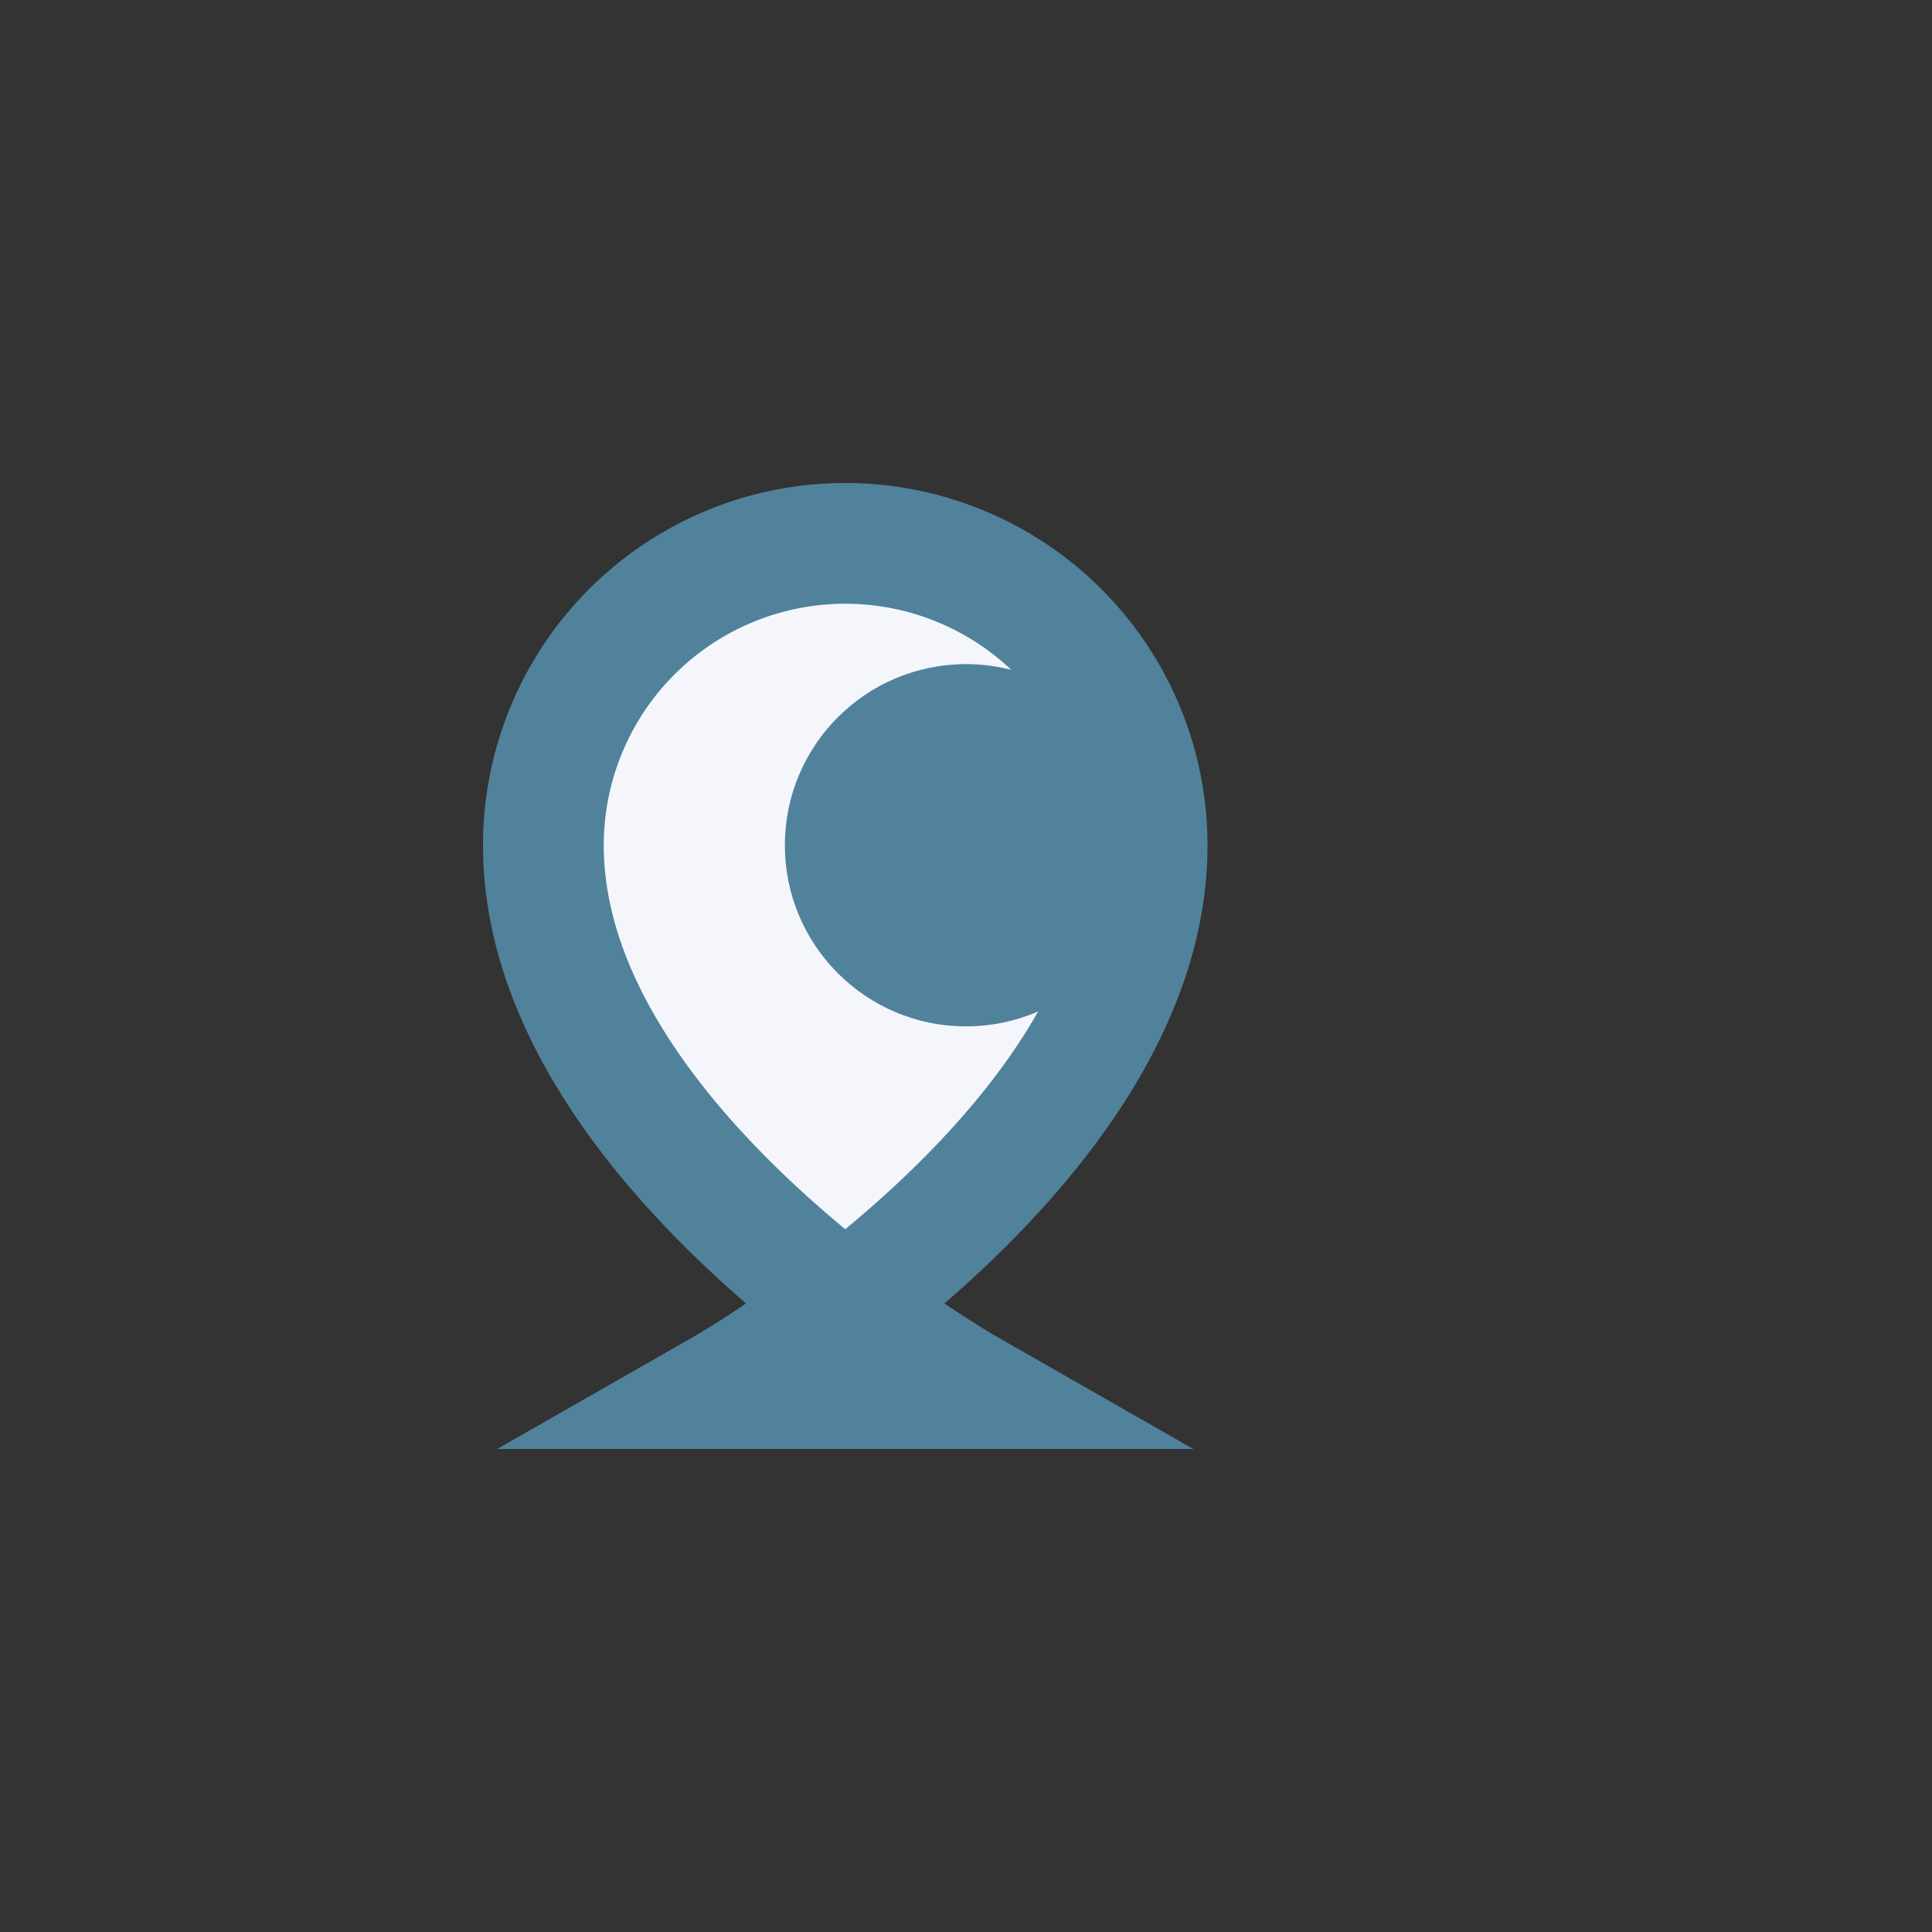 <?xml version="1.0" encoding="UTF-8"?>
<svg xmlns="http://www.w3.org/2000/svg" width="32" height="32" viewBox="0 0 32 32"><rect x="0" y="0" width="32" height="32" fill="#333333" stroke="none"/><path d="M16 23s-7-4-7-9a5 5 0 0 1 10 0c0 5-7 9-7 9z" fill="#F4F6FB" stroke="#51829B" stroke-width="2"/><circle cx="16" cy="14" r="3" fill="#51829B"/></svg>